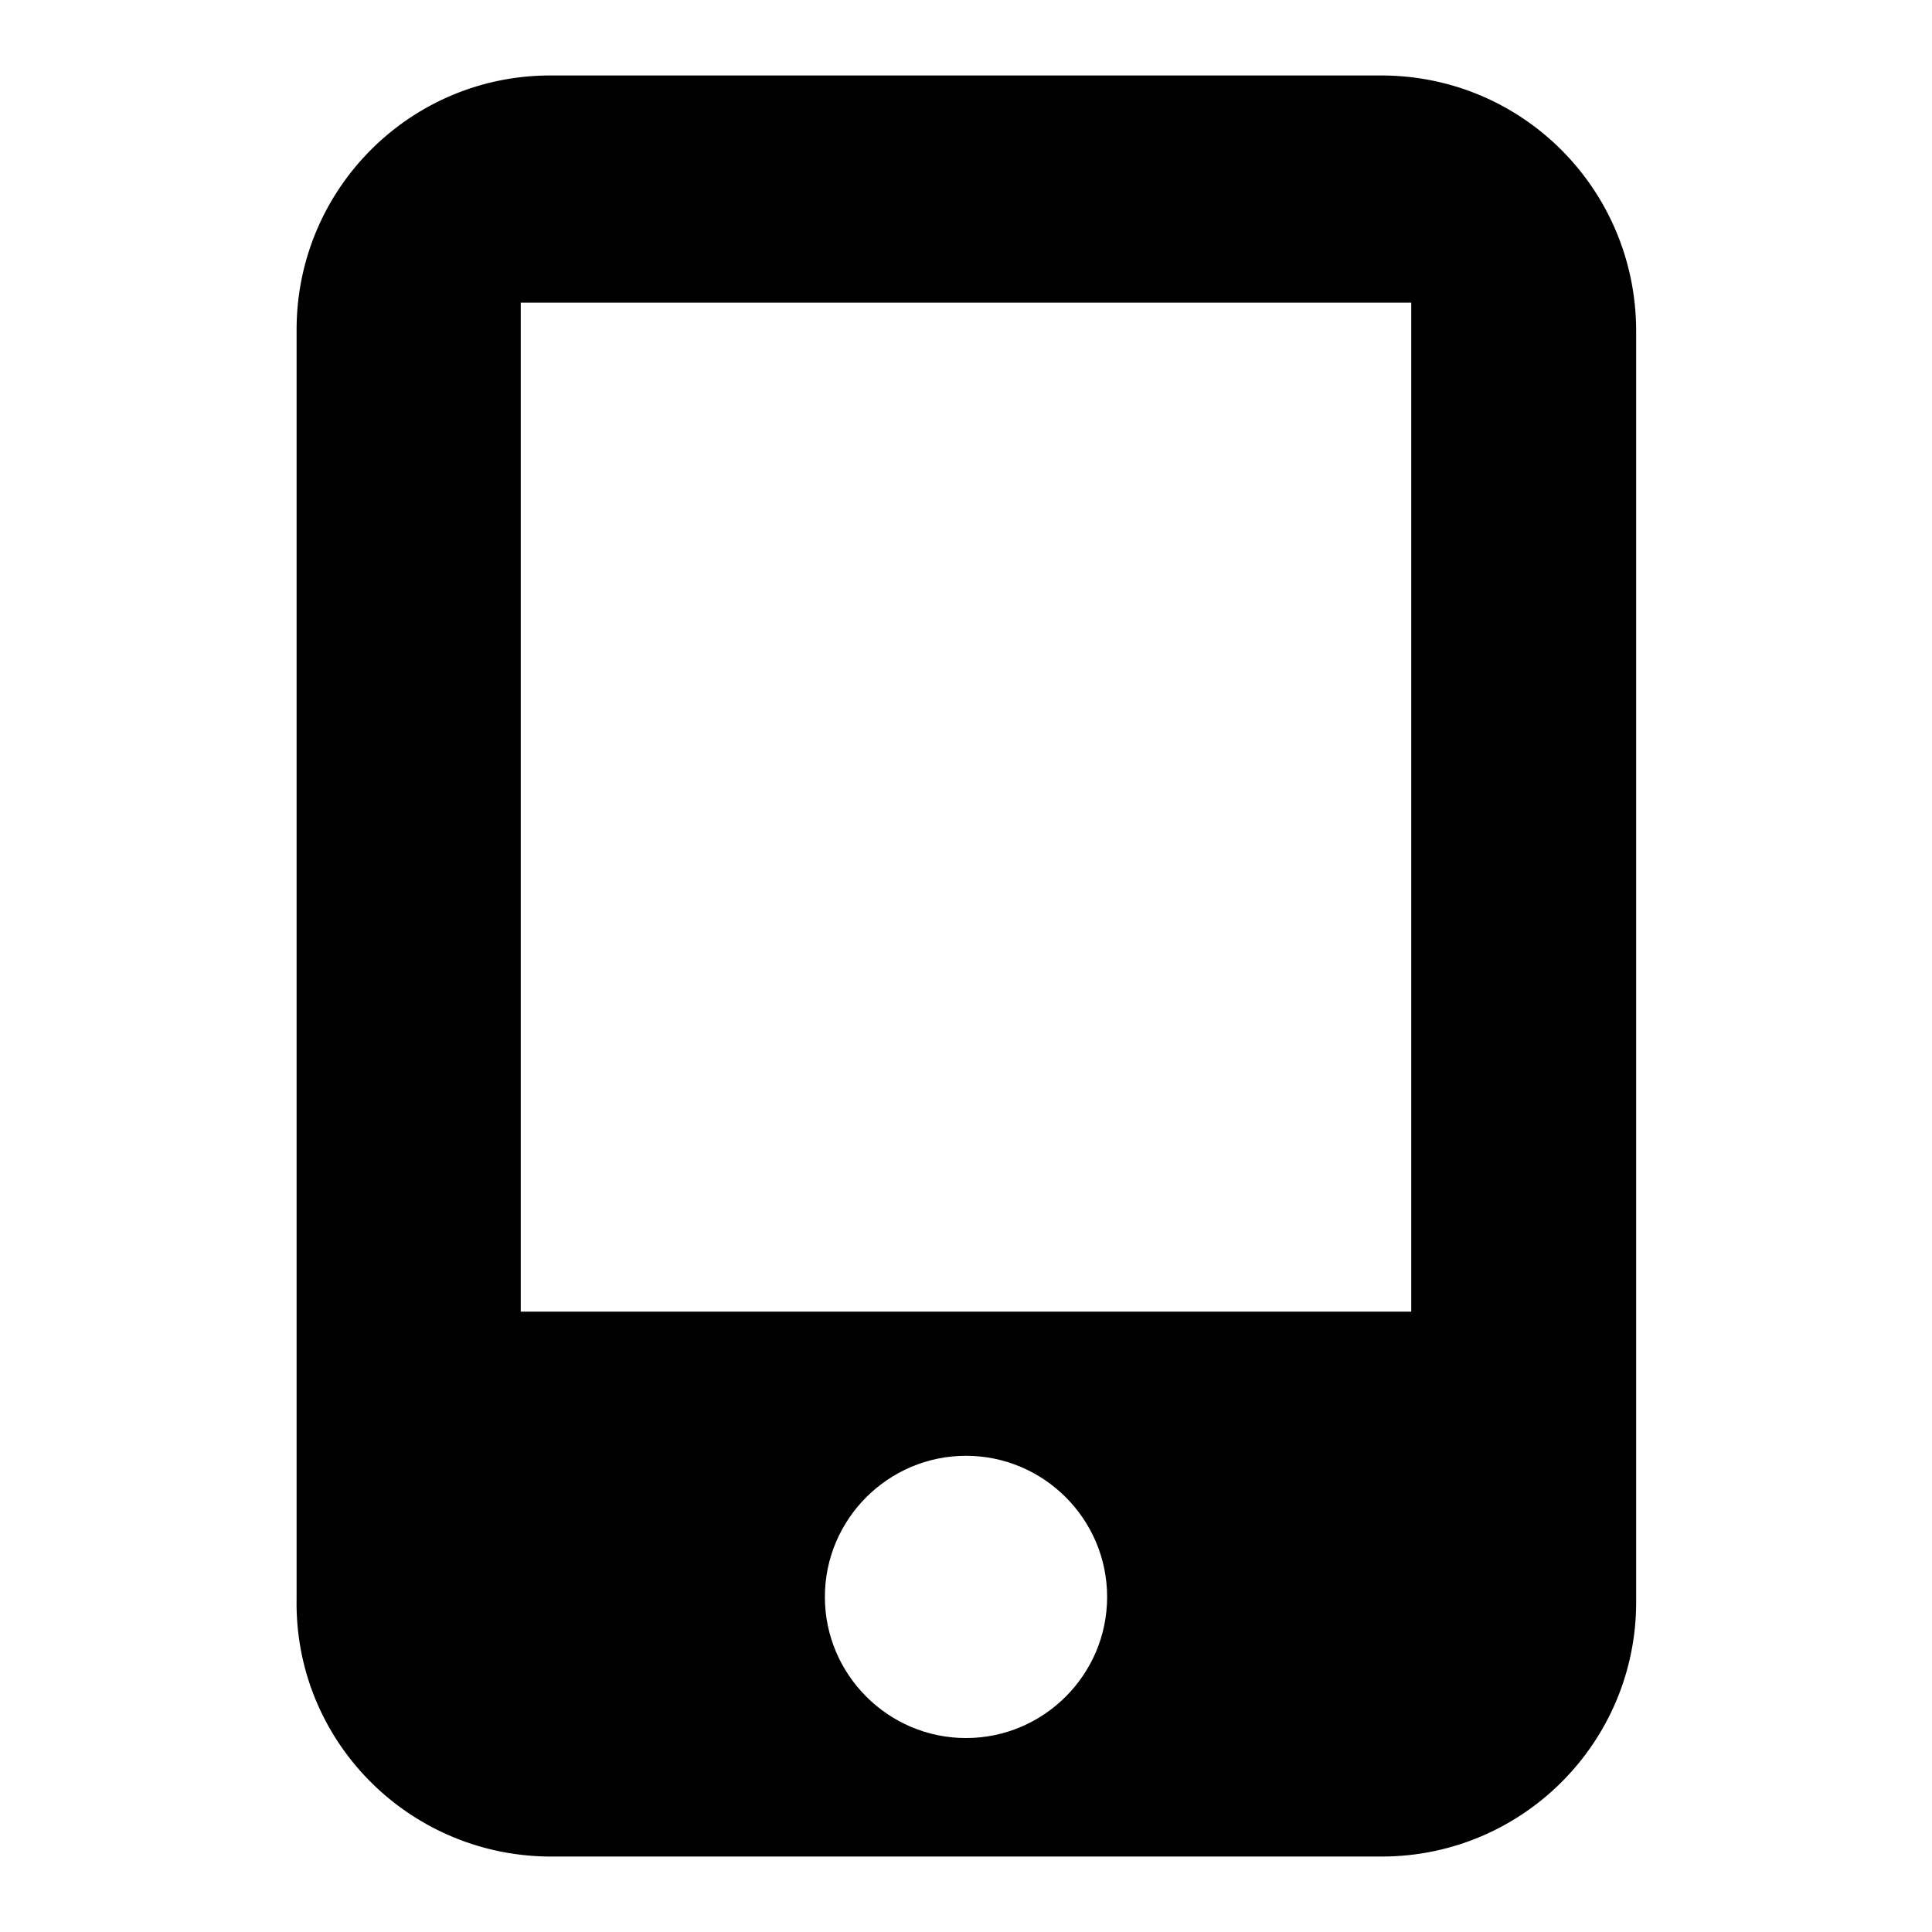 <?xml version="1.0" encoding="utf-8"?>
<!-- Svg Vector Icons : http://www.onlinewebfonts.com/icon -->
<!DOCTYPE svg PUBLIC "-//W3C//DTD SVG 1.1//EN" "http://www.w3.org/Graphics/SVG/1.1/DTD/svg11.dtd">
<svg version="1.1" xmlns="http://www.w3.org/2000/svg" xmlns:xlink="http://www.w3.org/1999/xlink" x="0px" y="0px" viewBox="0 0 256 256" enable-background="new 0 0 256 256" xml:space="preserve">
<g> <path fill="#000000" d="M183.2,10H73.1C54.5,9.9,39.4,24.9,39.3,43.5c0,0.1,0,0.1,0,0.2v168.2C39,230.5,53.9,245.7,72.5,246 c0.2,0,0.3,0,0.5,0h110.1c18.6,0,33.7-15.1,33.7-33.7V43.7C216.7,25.1,201.8,10.1,183.2,10z M128,230.3c-10.3,0-18.7-8.4-18.7-18.7 s8.4-18.7,18.7-18.7c10.3,0,18.7,8.4,18.7,18.7S138.3,230.3,128,230.3L128,230.3z M187,173.8H69V40.1h118V173.8z"/></g>
</svg>